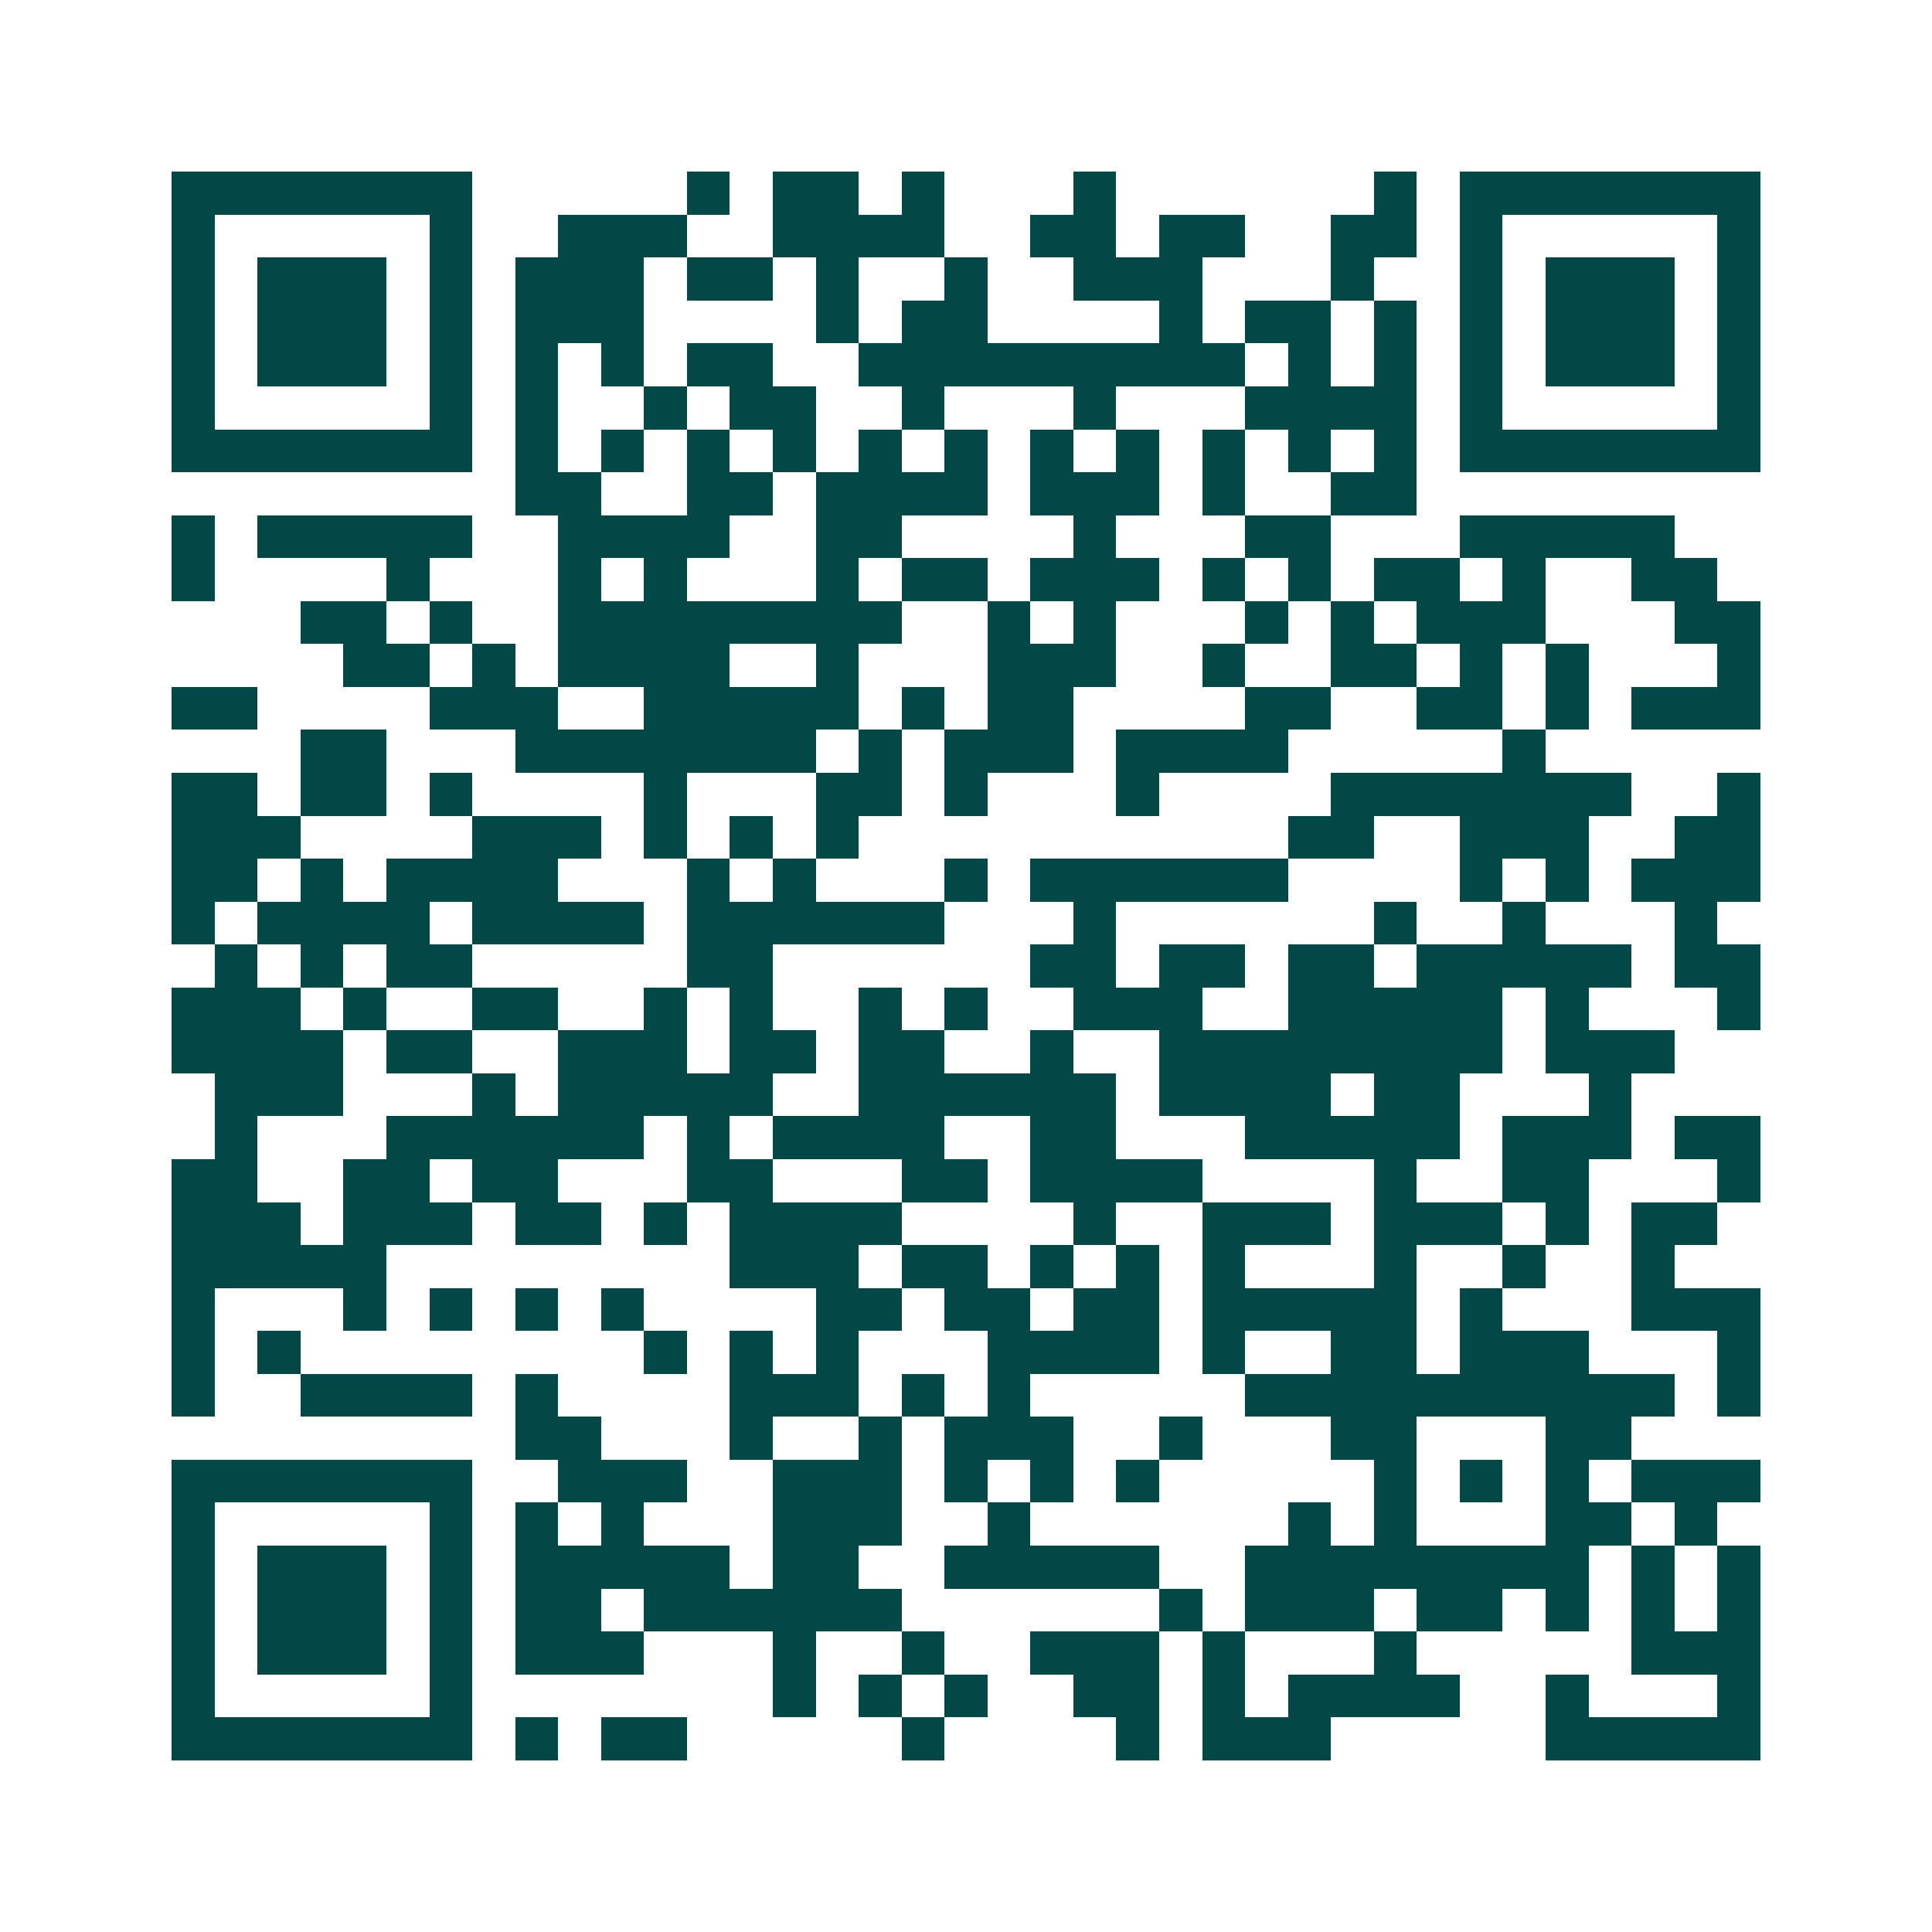 <svg xmlns="http://www.w3.org/2000/svg" width="200" height="200" viewBox="0 0 45 45" shape-rendering="crispEdges"><path fill="#ffffff" d="M0 0h45v45H0z"/><path stroke="#014847" d="M4 4.5h7m5 0h1m1 0h2m1 0h1m3 0h1m6 0h1m1 0h7M4 5.5h1m5 0h1m2 0h3m2 0h4m2 0h2m1 0h2m2 0h2m1 0h1m5 0h1M4 6.5h1m1 0h3m1 0h1m1 0h3m1 0h2m1 0h1m2 0h1m2 0h3m3 0h1m2 0h1m1 0h3m1 0h1M4 7.5h1m1 0h3m1 0h1m1 0h3m4 0h1m1 0h2m4 0h1m1 0h2m1 0h1m1 0h1m1 0h3m1 0h1M4 8.5h1m1 0h3m1 0h1m1 0h1m1 0h1m1 0h2m2 0h9m1 0h1m1 0h1m1 0h1m1 0h3m1 0h1M4 9.5h1m5 0h1m1 0h1m2 0h1m1 0h2m2 0h1m3 0h1m3 0h4m1 0h1m5 0h1M4 10.5h7m1 0h1m1 0h1m1 0h1m1 0h1m1 0h1m1 0h1m1 0h1m1 0h1m1 0h1m1 0h1m1 0h1m1 0h7M12 11.5h2m2 0h2m1 0h4m1 0h3m1 0h1m2 0h2M4 12.5h1m1 0h5m2 0h4m2 0h2m4 0h1m3 0h2m3 0h5M4 13.5h1m4 0h1m3 0h1m1 0h1m3 0h1m1 0h2m1 0h3m1 0h1m1 0h1m1 0h2m1 0h1m2 0h2M7 14.5h2m1 0h1m2 0h8m2 0h1m1 0h1m3 0h1m1 0h1m1 0h3m3 0h2M8 15.5h2m1 0h1m1 0h4m2 0h1m3 0h3m2 0h1m2 0h2m1 0h1m1 0h1m3 0h1M4 16.5h2m4 0h3m2 0h5m1 0h1m1 0h2m4 0h2m2 0h2m1 0h1m1 0h3M7 17.5h2m3 0h7m1 0h1m1 0h3m1 0h4m5 0h1M4 18.5h2m1 0h2m1 0h1m4 0h1m3 0h2m1 0h1m3 0h1m4 0h7m2 0h1M4 19.5h3m4 0h3m1 0h1m1 0h1m1 0h1m10 0h2m2 0h3m2 0h2M4 20.5h2m1 0h1m1 0h4m3 0h1m1 0h1m3 0h1m1 0h6m4 0h1m1 0h1m1 0h3M4 21.5h1m1 0h4m1 0h4m1 0h6m3 0h1m6 0h1m2 0h1m3 0h1M5 22.5h1m1 0h1m1 0h2m5 0h2m6 0h2m1 0h2m1 0h2m1 0h5m1 0h2M4 23.5h3m1 0h1m2 0h2m2 0h1m1 0h1m2 0h1m1 0h1m2 0h3m2 0h5m1 0h1m3 0h1M4 24.5h4m1 0h2m2 0h3m1 0h2m1 0h2m2 0h1m2 0h8m1 0h3M5 25.5h3m3 0h1m1 0h5m2 0h6m1 0h4m1 0h2m3 0h1M5 26.5h1m3 0h6m1 0h1m1 0h4m2 0h2m3 0h5m1 0h3m1 0h2M4 27.5h2m2 0h2m1 0h2m3 0h2m3 0h2m1 0h4m4 0h1m2 0h2m3 0h1M4 28.5h3m1 0h3m1 0h2m1 0h1m1 0h4m4 0h1m2 0h3m1 0h3m1 0h1m1 0h2M4 29.5h5m8 0h3m1 0h2m1 0h1m1 0h1m1 0h1m3 0h1m2 0h1m2 0h1M4 30.5h1m3 0h1m1 0h1m1 0h1m1 0h1m4 0h2m1 0h2m1 0h2m1 0h5m1 0h1m3 0h3M4 31.5h1m1 0h1m8 0h1m1 0h1m1 0h1m3 0h4m1 0h1m2 0h2m1 0h3m3 0h1M4 32.5h1m2 0h4m1 0h1m4 0h3m1 0h1m1 0h1m5 0h10m1 0h1M12 33.5h2m3 0h1m2 0h1m1 0h3m2 0h1m3 0h2m3 0h2M4 34.5h7m2 0h3m2 0h3m1 0h1m1 0h1m1 0h1m5 0h1m1 0h1m1 0h1m1 0h3M4 35.5h1m5 0h1m1 0h1m1 0h1m3 0h3m2 0h1m6 0h1m1 0h1m3 0h2m1 0h1M4 36.5h1m1 0h3m1 0h1m1 0h5m1 0h2m2 0h5m2 0h8m1 0h1m1 0h1M4 37.5h1m1 0h3m1 0h1m1 0h2m1 0h6m6 0h1m1 0h3m1 0h2m1 0h1m1 0h1m1 0h1M4 38.5h1m1 0h3m1 0h1m1 0h3m3 0h1m2 0h1m2 0h3m1 0h1m3 0h1m5 0h3M4 39.5h1m5 0h1m7 0h1m1 0h1m1 0h1m2 0h2m1 0h1m1 0h4m2 0h1m3 0h1M4 40.5h7m1 0h1m1 0h2m5 0h1m4 0h1m1 0h3m5 0h5"/></svg>
